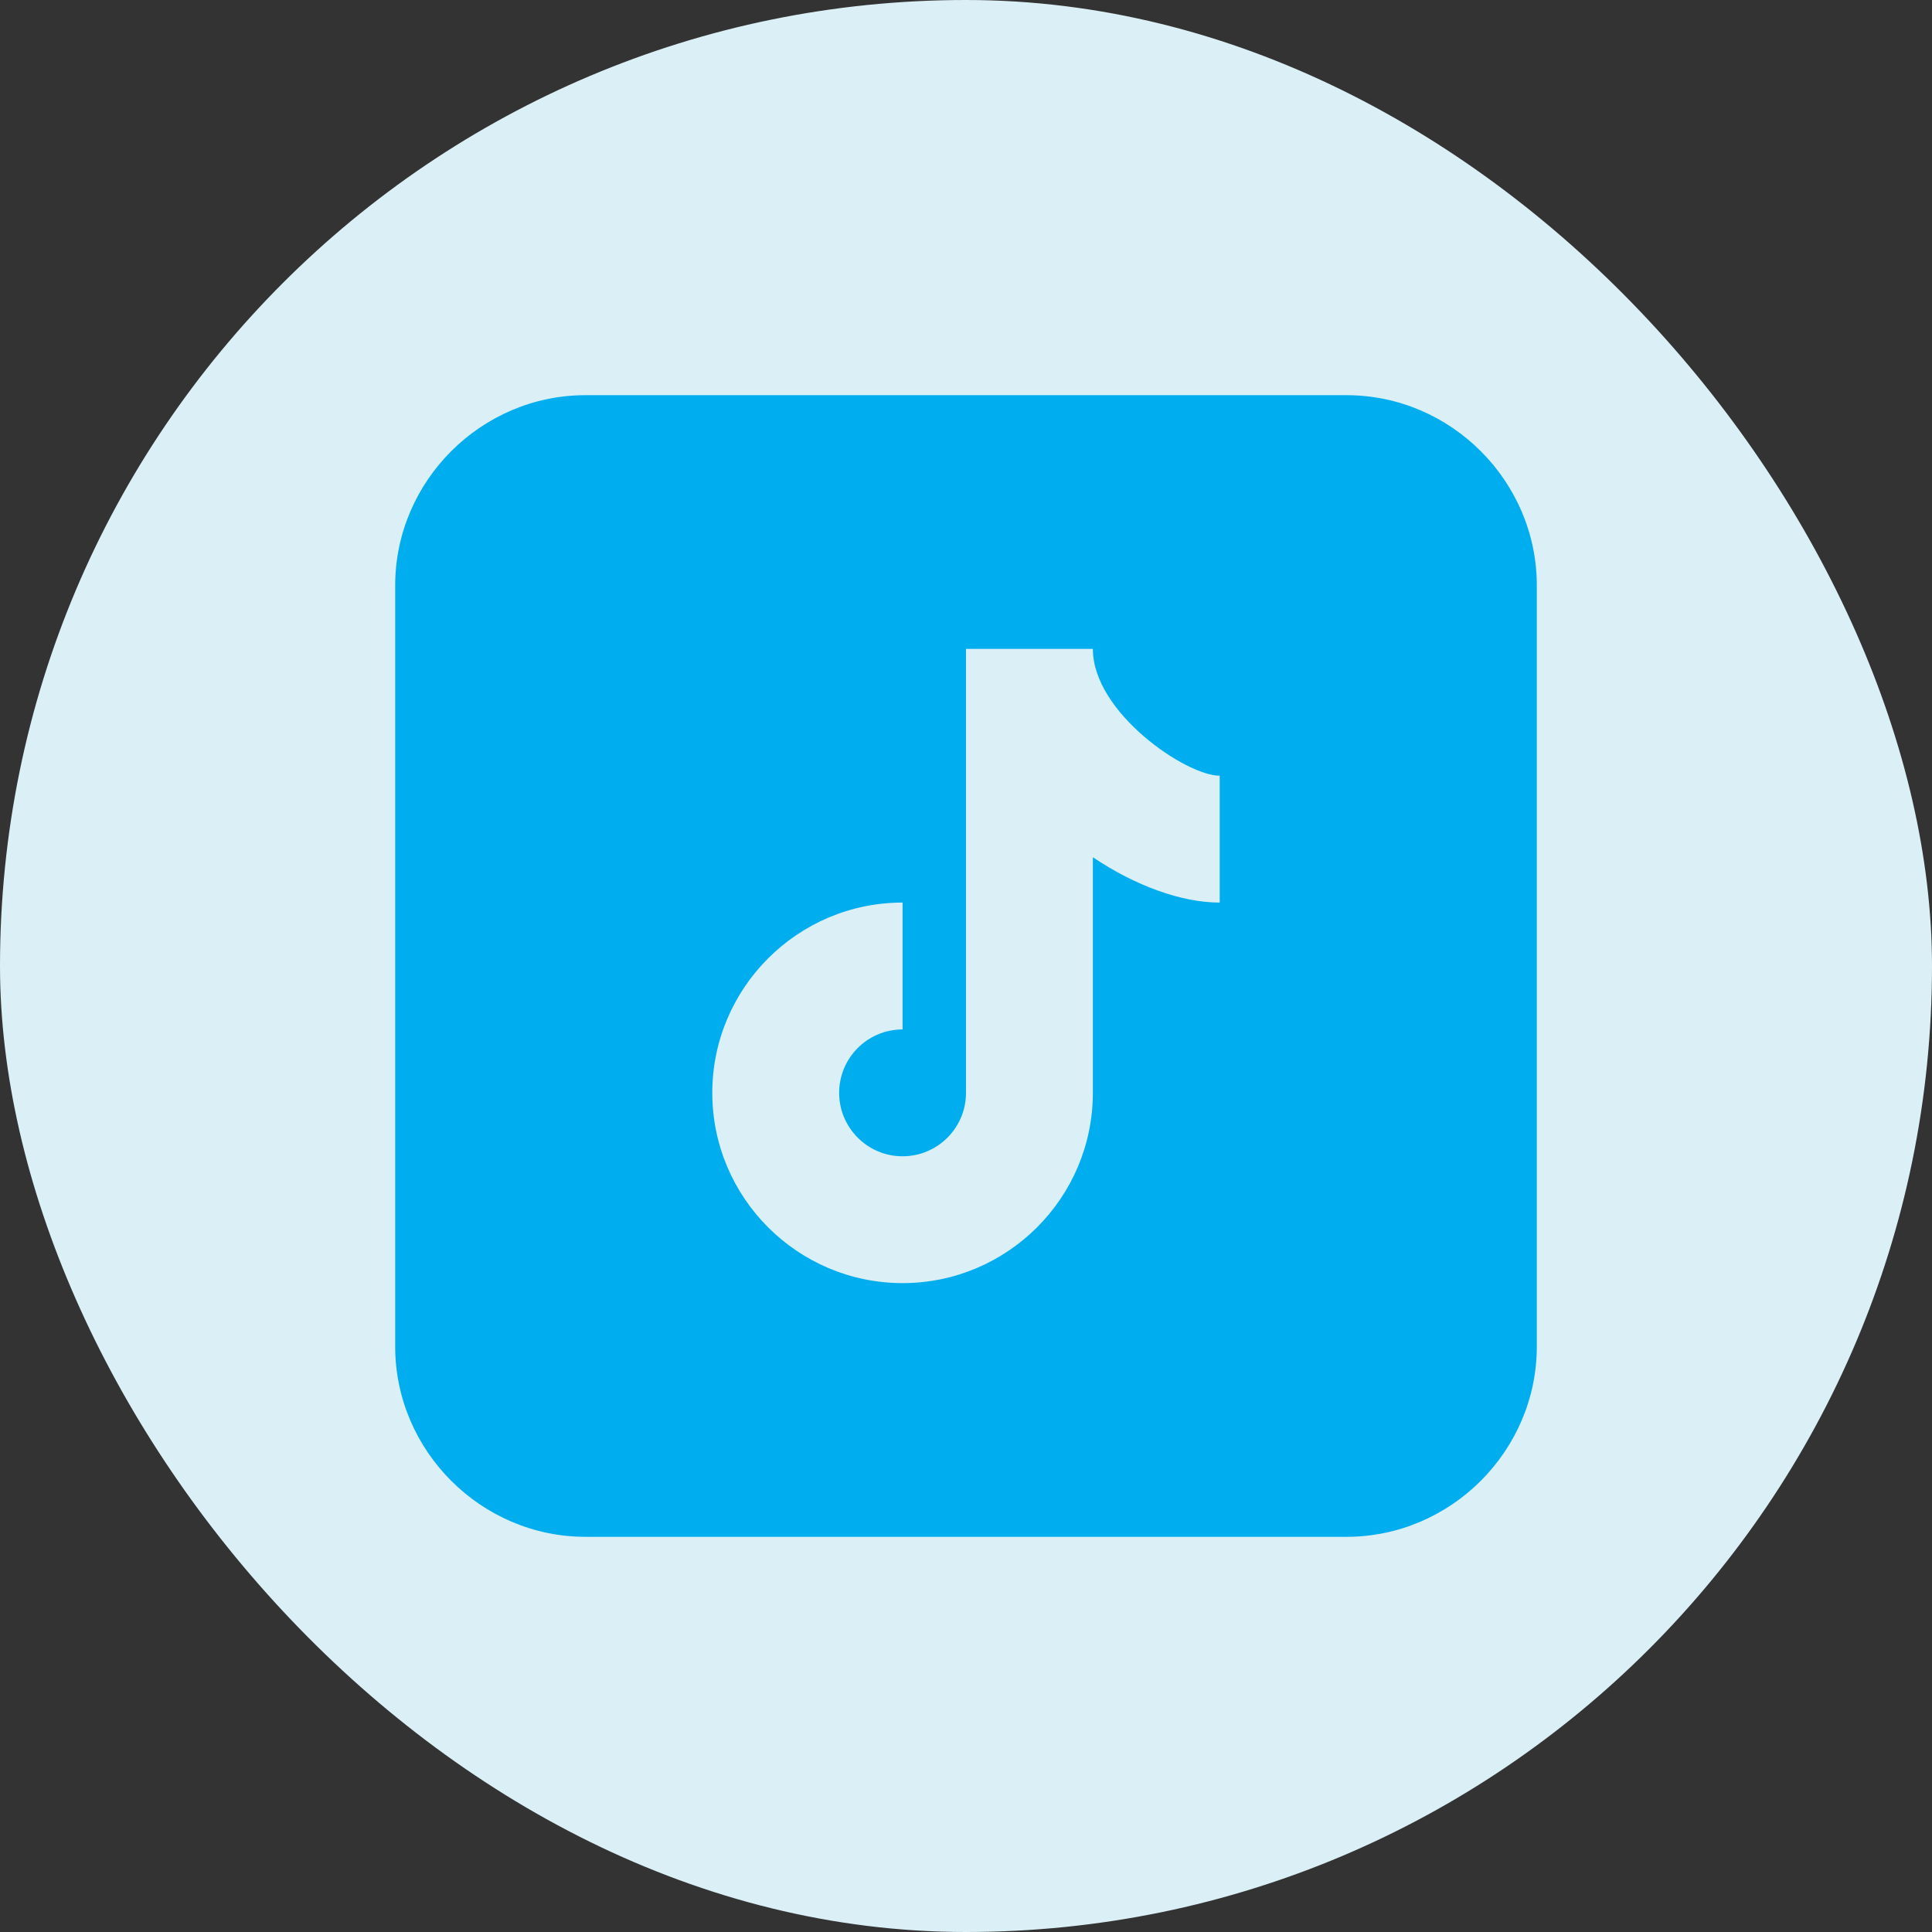<?xml version="1.0" encoding="UTF-8"?> <svg xmlns="http://www.w3.org/2000/svg" width="88" height="88" viewBox="0 0 88 88" fill="none"><rect x="0" y="0" width="88" height="88" fill="#333333" stroke="none"/><rect width="88" height="88" rx="44" fill="#DBEFF6"></rect><path d="M26.667 18C21.915 18 18 21.915 18 26.667V61.333C18 66.085 21.915 70 26.667 70H61.333C66.085 70 70 66.085 70 61.333V26.667C70 21.915 66.085 18 61.333 18H26.667ZM44 29.556H49.778C49.778 32.459 54.027 35.333 55.556 35.333V41.111C53.808 41.111 51.708 40.343 49.778 39.046V49.778C49.778 54.556 45.889 58.444 41.111 58.444C36.333 58.444 32.444 54.556 32.444 49.778C32.444 45 36.333 41.111 41.111 41.111V46.889C39.516 46.889 38.222 48.186 38.222 49.778C38.222 51.37 39.516 52.667 41.111 52.667C42.706 52.667 44 51.37 44 49.778V29.556Z" fill="#00AEEF"></path></svg> 